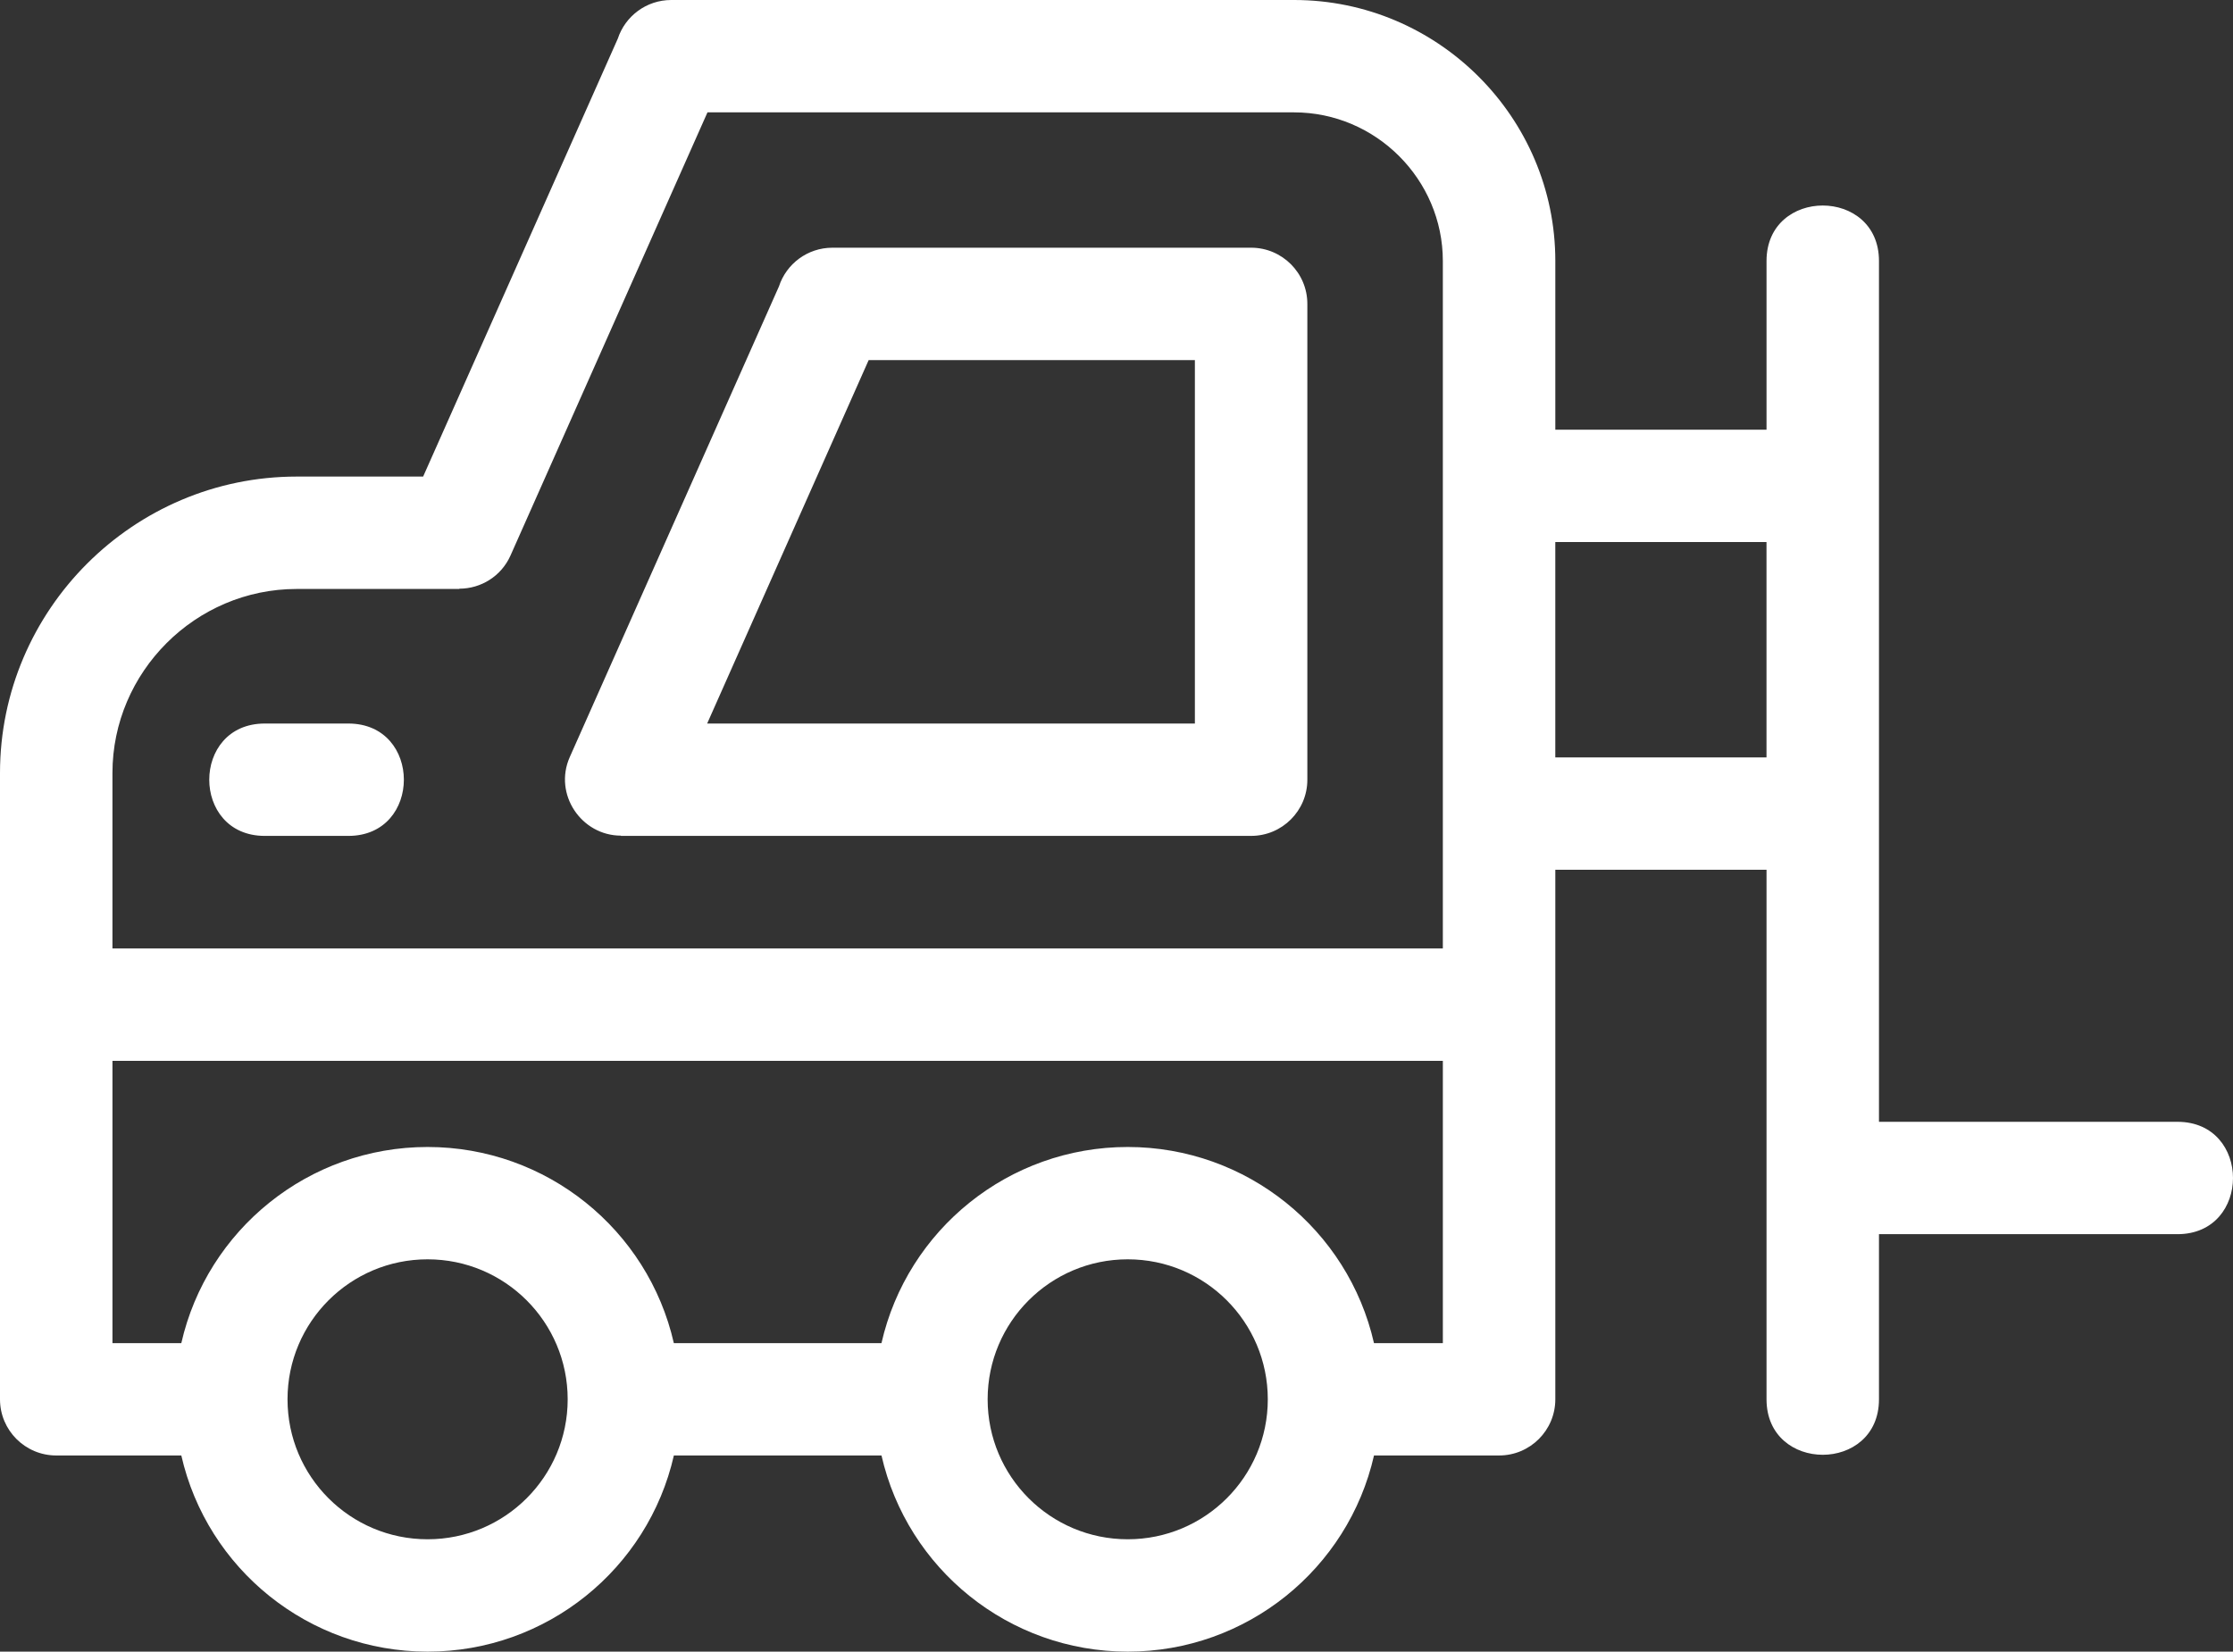 <?xml version="1.0" encoding="UTF-8"?> <svg xmlns="http://www.w3.org/2000/svg" width="492" height="364" viewBox="0 0 492 364" fill="none"><rect x="0" y="0" width="492" height="364" fill="#333333" stroke="none"/> <path d="M248.475 252.781C274.695 252.781 297.051 271.014 302.732 296.008H317.905V233.792H24.78V296.008H39.949C45.637 271.014 67.989 252.781 94.209 252.781C120.437 252.781 142.785 271.014 148.469 296.008H194.215C199.902 271.014 222.247 252.781 248.475 252.781H248.475ZM94.209 363.999C67.989 363.999 45.633 345.762 39.949 320.769H12.39C5.553 320.769 0 315.227 0 308.386V170.366C0 134.405 29.394 105.03 65.377 105.03H93.23L136.12 8.52C137.746 3.571 142.404 0 147.895 0H285.133C316.815 0 342.686 25.855 342.686 57.518V94.697H389.221V57.518C389.221 41.219 413.997 41.219 413.997 57.518V247.232H479.763C496.079 247.232 496.079 271.997 479.763 271.997H413.997V308.387C413.997 324.693 389.221 324.693 389.221 308.387V191.685H342.686V308.387C342.686 315.227 337.14 320.769 330.296 320.769H302.736C297.056 345.763 274.704 364 248.48 364C222.253 364 199.904 345.763 194.22 320.769H148.475C142.788 345.763 120.442 364 94.215 364L94.209 363.999ZM248.475 277.539C231.428 277.539 217.608 291.35 217.608 308.387C217.608 325.424 231.428 339.236 248.475 339.236C265.523 339.236 279.335 325.424 279.335 308.387C279.335 291.35 265.523 277.539 248.475 277.539ZM94.209 277.539C77.162 277.539 63.35 291.35 63.35 308.387C63.35 325.432 77.162 339.236 94.209 339.236C111.257 339.236 125.077 325.424 125.077 308.387C125.077 291.35 111.257 277.539 94.209 277.539ZM389.216 119.457H342.681V166.92H389.216V119.457ZM58.337 184.222C42.028 184.222 42.028 159.458 58.337 159.458H76.753C93.062 159.458 93.062 184.222 76.753 184.222H58.337ZM24.778 209.023H317.903V57.514C317.903 39.529 303.123 24.764 285.125 24.764H155.879L112.492 122.4C110.458 127 105.95 129.739 101.216 129.739V129.8H65.372C43.067 129.8 24.775 148.081 24.775 170.372V209.027L24.778 209.023ZM263.271 159.455V79.359H191.396L155.81 159.455H263.277H263.271ZM288.05 66.976V171.836C288.05 178.677 282.498 184.219 275.66 184.219H136.811V184.164C128.103 184.164 121.907 175.044 125.535 166.854L171.633 63.111C173.252 58.162 177.91 54.591 183.408 54.591H275.659C282.497 54.591 288.049 60.14 288.049 66.974L288.05 66.976Z" fill="white"></path> </svg> 